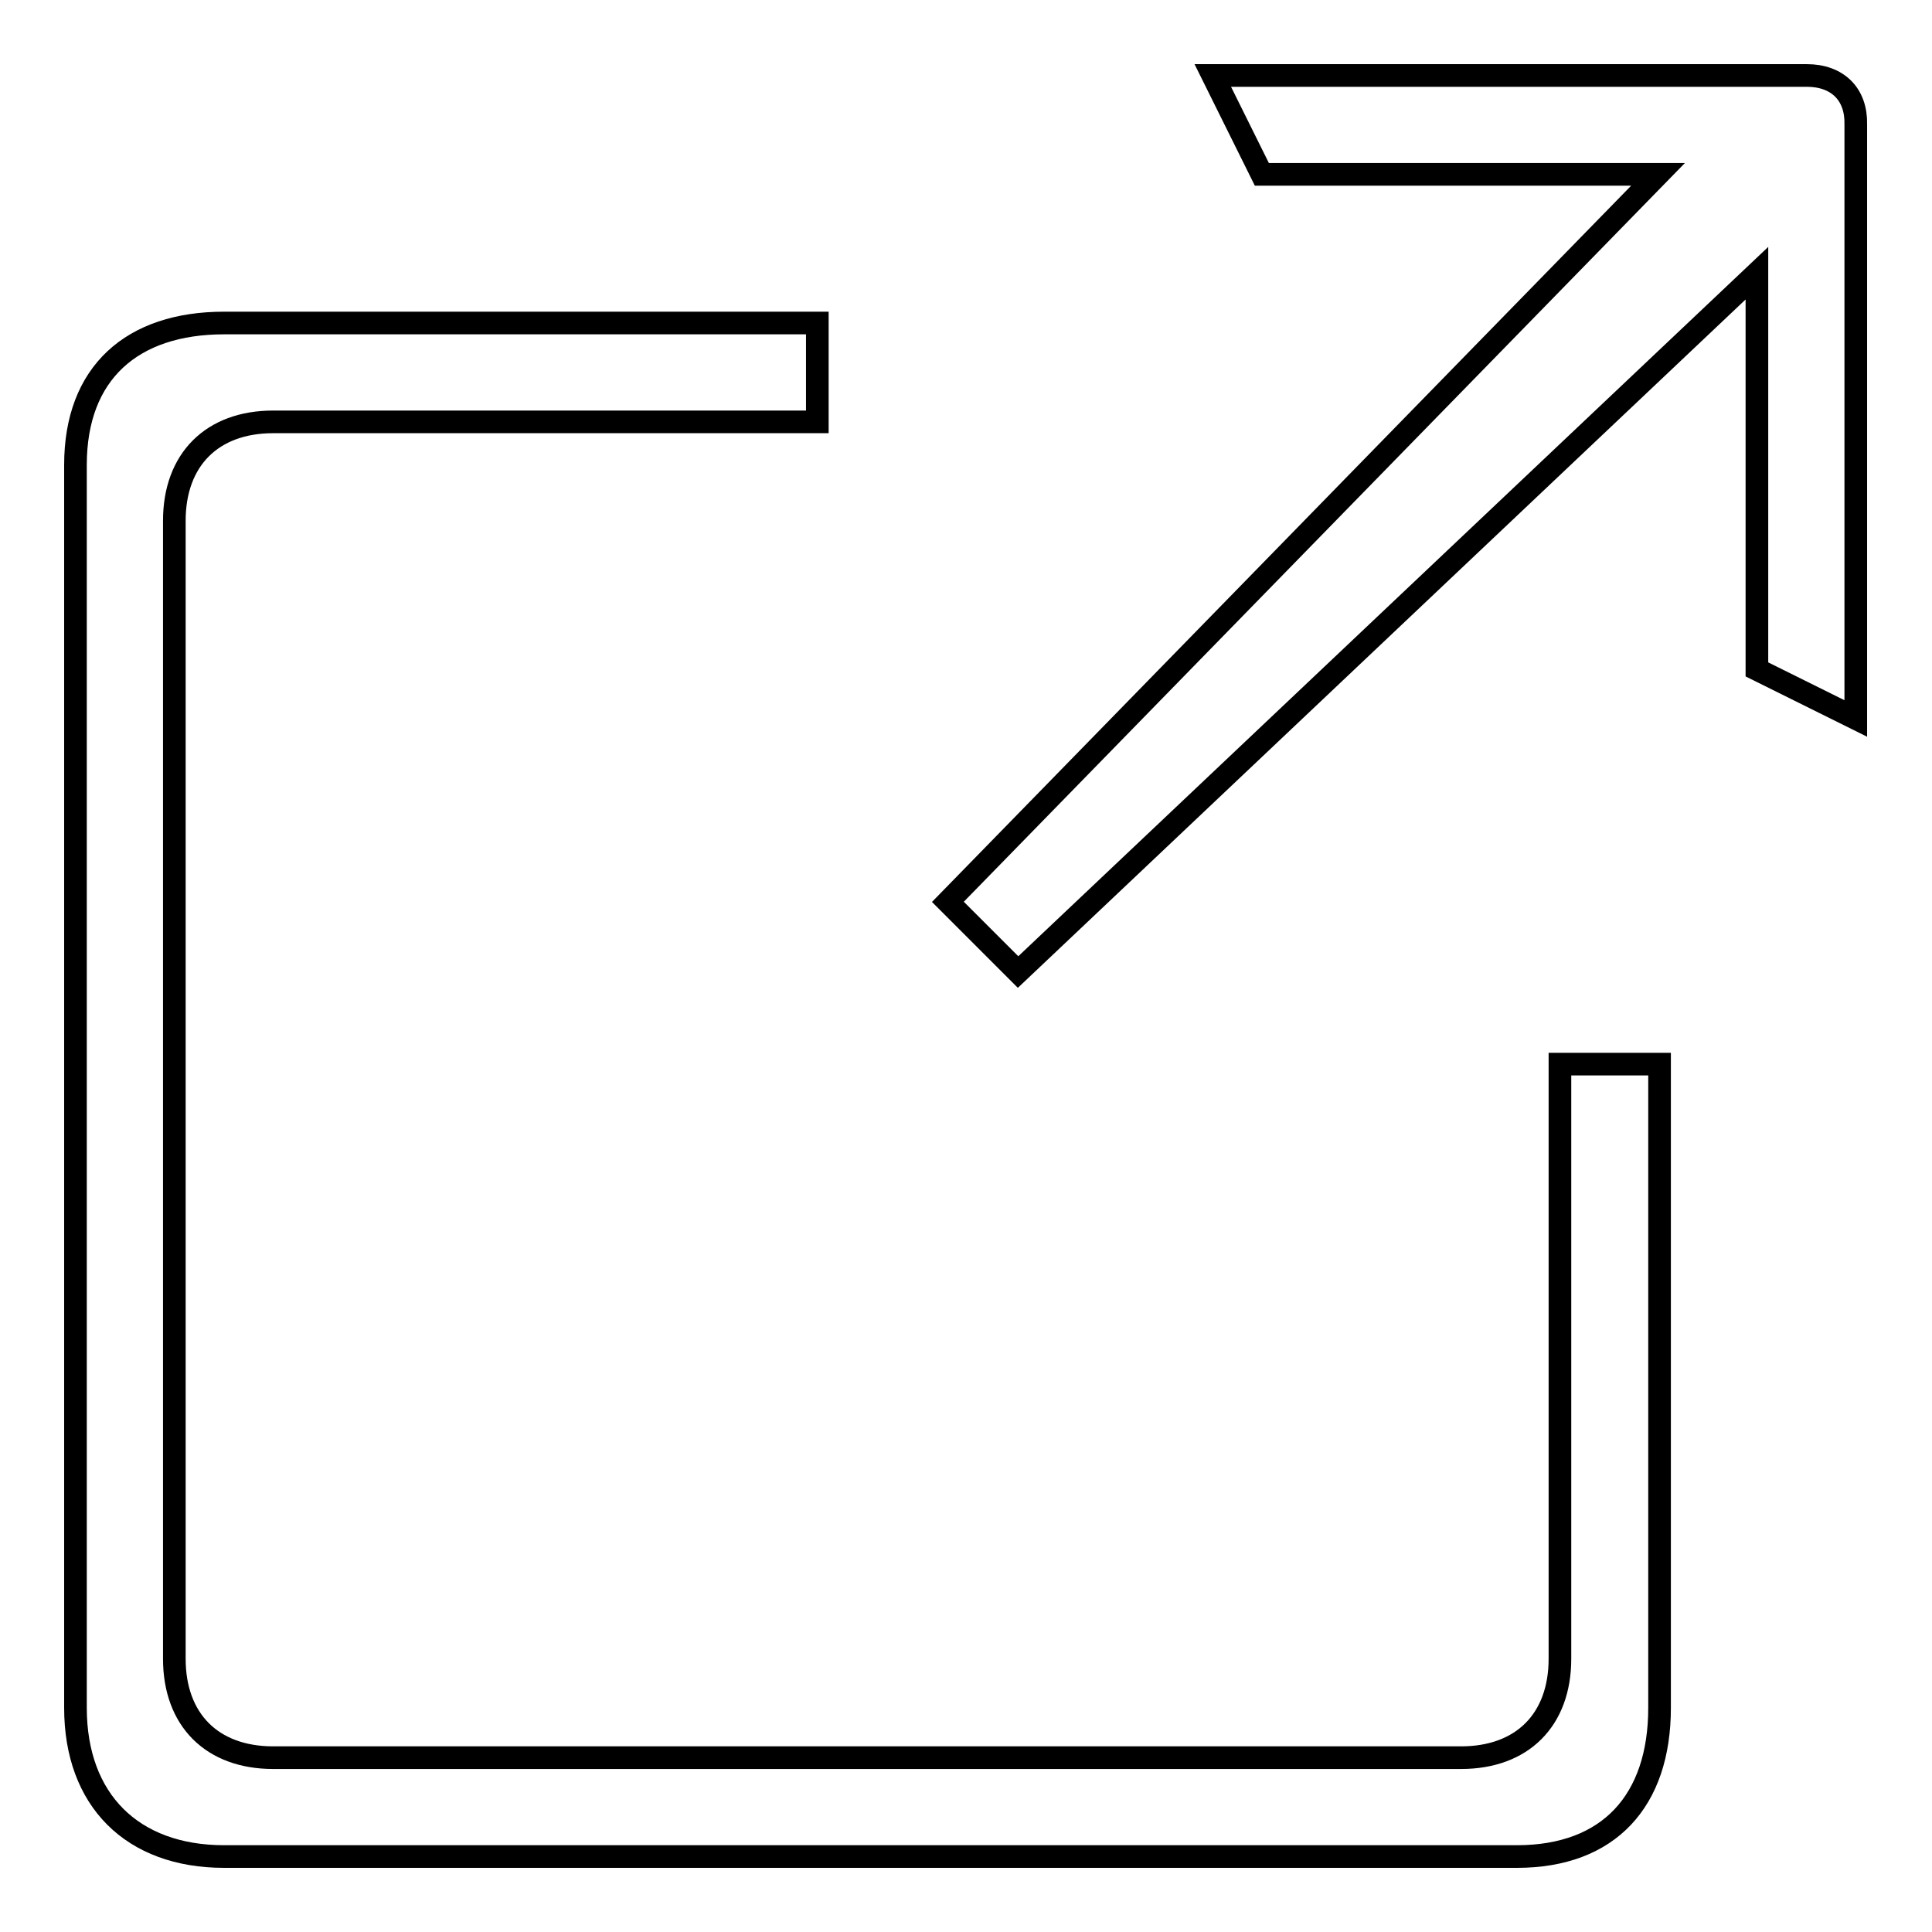 <?xml version="1.0" encoding="utf-8"?>
<!-- Svg Vector Icons : http://www.onlinewebfonts.com/icon -->
<!DOCTYPE svg PUBLIC "-//W3C//DTD SVG 1.1//EN" "http://www.w3.org/Graphics/SVG/1.1/DTD/svg11.dtd">
<svg version="1.1" xmlns="http://www.w3.org/2000/svg" xmlns:xlink="http://www.w3.org/1999/xlink" x="0px" y="0px" viewBox="0 0 256 256" enable-background="new 0 0 256 256" xml:space="preserve">
<g><g><path stroke-width="3" fill-opacity="0" stroke="#000000"  d="M206.7,141.1v78.7c0,8.1-5,13.1-13.1,13.1H36.2c-8.1,0-13.1-5-13.1-13.1V69c0-8.1,5-13.1,13.1-13.1h72.1V42.8H29.7C17.5,42.8,10,49.4,10,61.6v164.7c0,12.2,7.5,19.7,19.7,19.7h171.3c12.2,0,18.9-7.4,18.9-19.7v-85.3H206.7L206.7,141.1z M239.4,10h-78.7l6.5,13.1h52.5l-94.1,96.4l9.3,9.3l97.9-92.6v52.5l13.1,6.5V16.5C246,12.5,243.5,10,239.4,10L239.4,10z"/></g></g>
</svg>